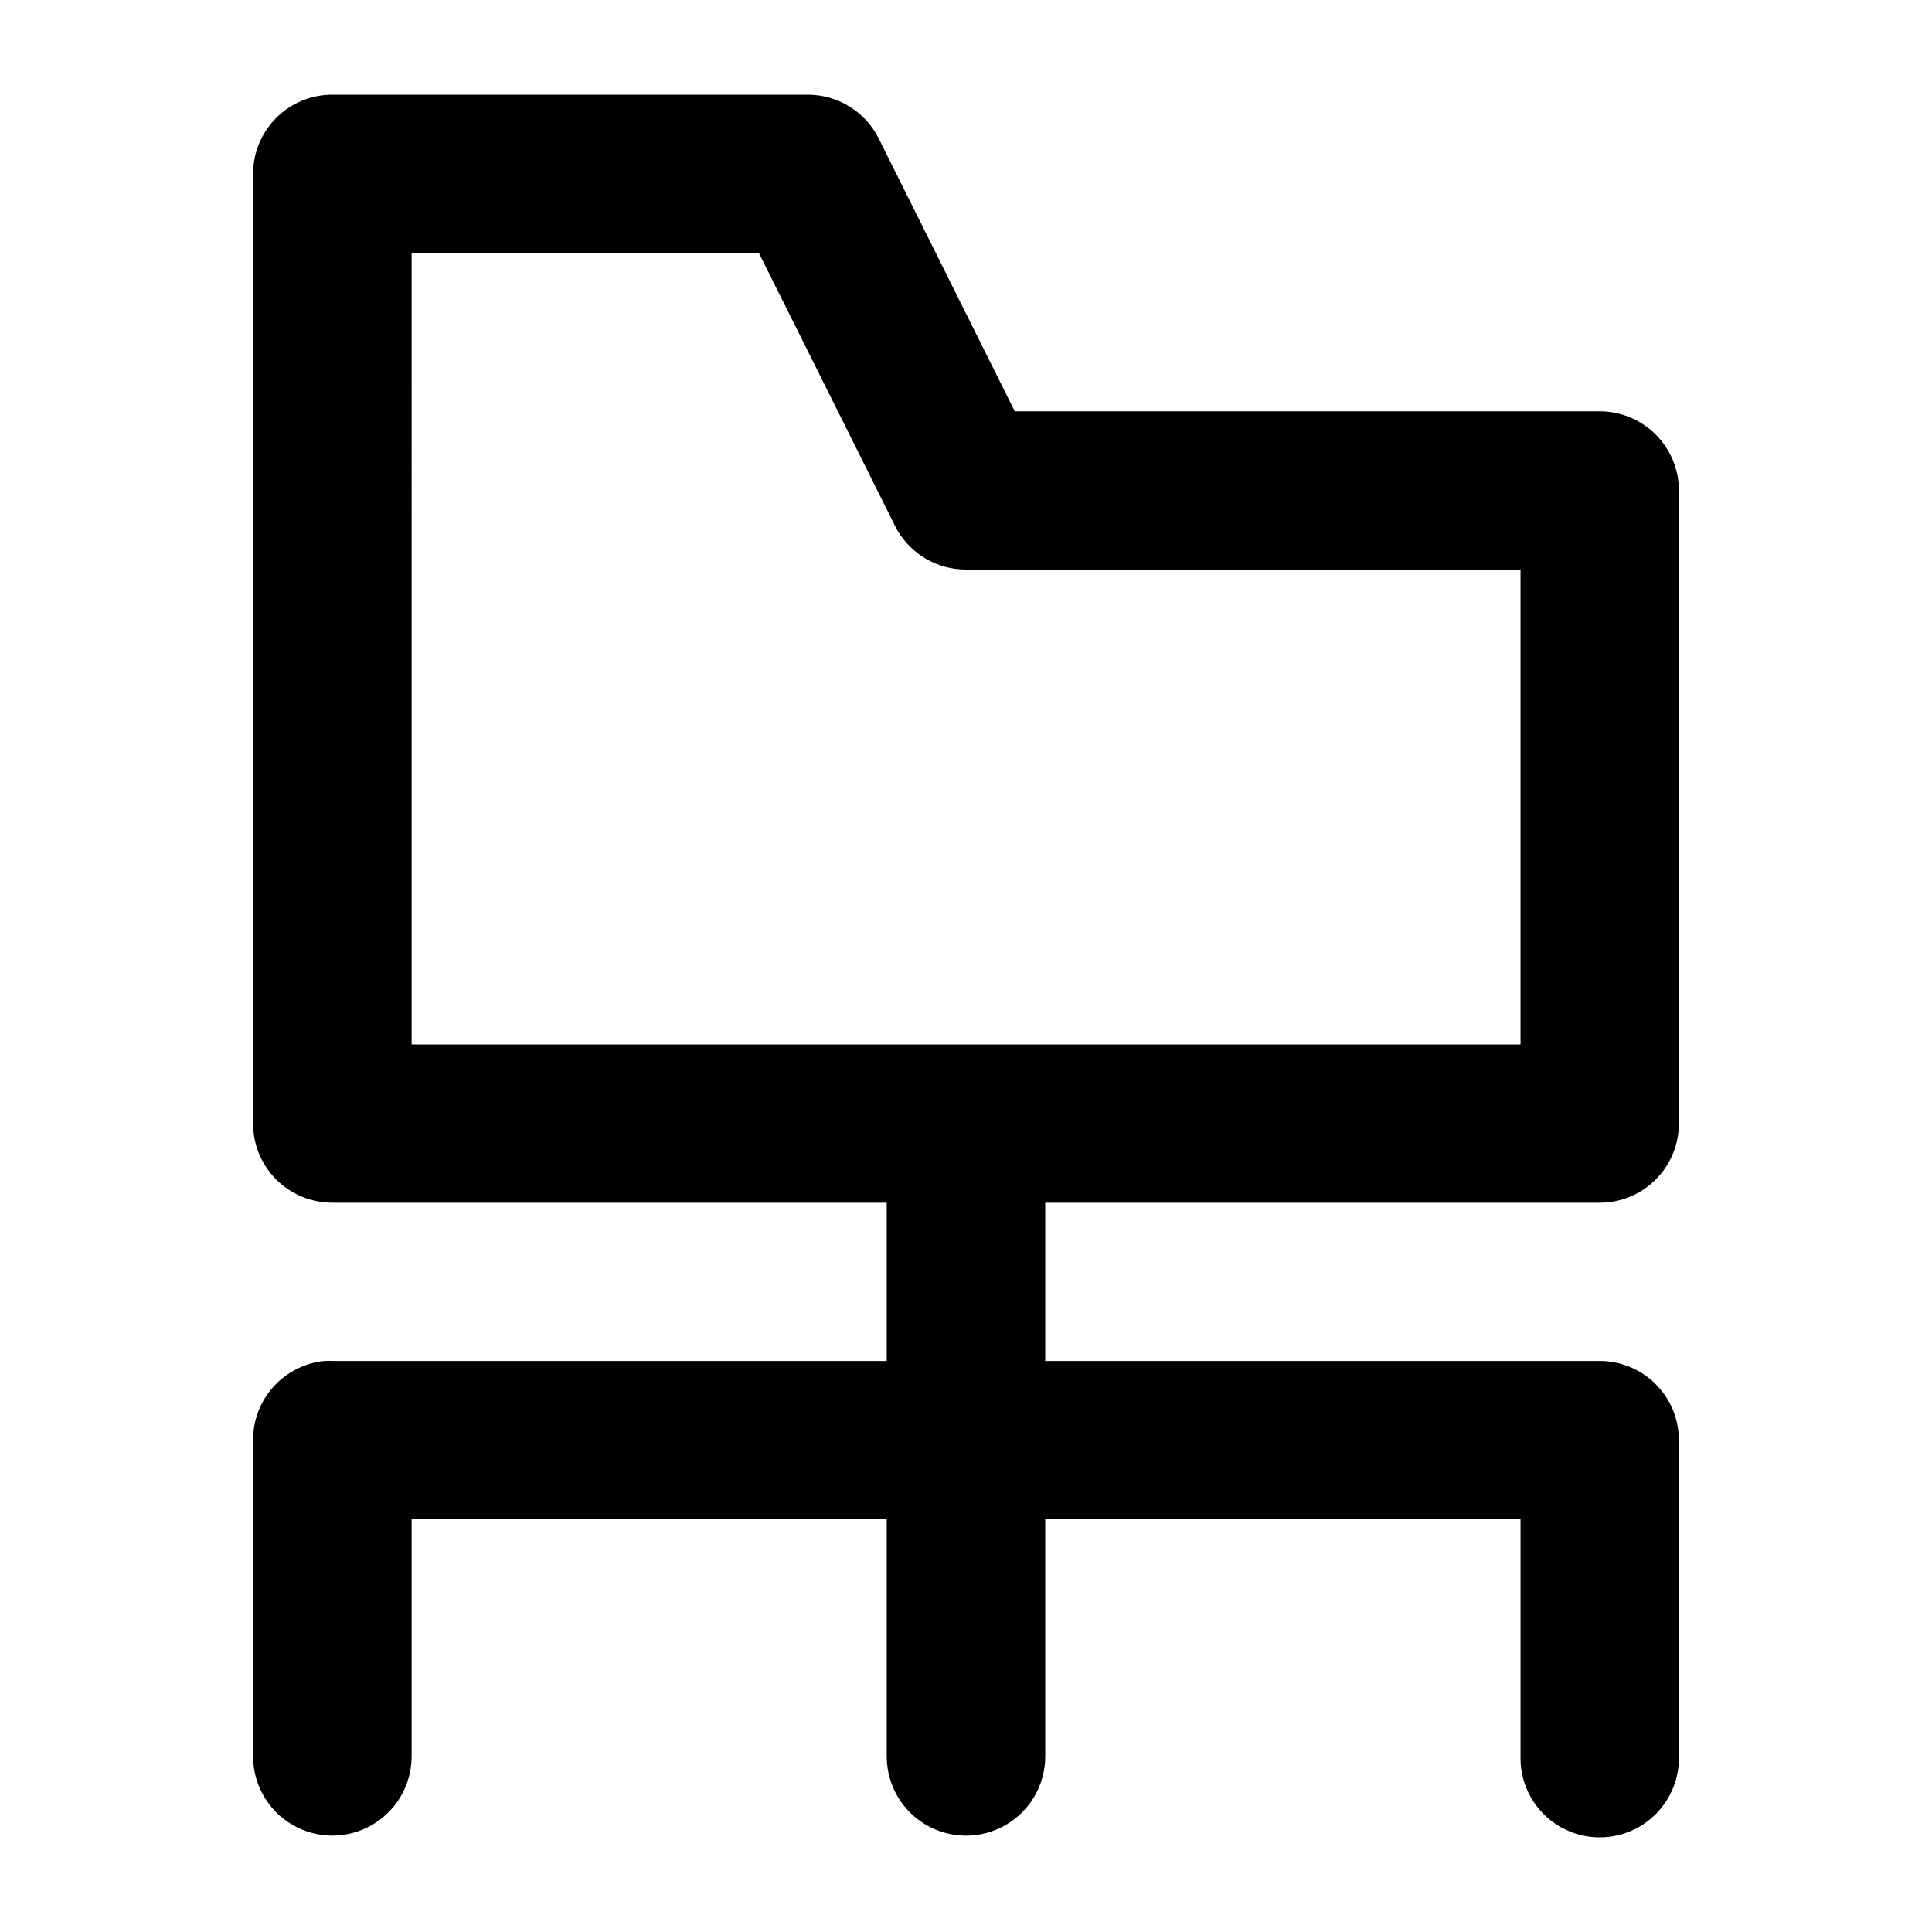 <?xml version="1.0" encoding="UTF-8"?>
<!-- Uploaded to: ICON Repo, www.iconrepo.com, Generator: ICON Repo Mixer Tools -->
<svg fill="#000000" width="800px" height="800px" version="1.1" viewBox="144 144 512 512" xmlns="http://www.w3.org/2000/svg">
 <path d="m232.18 169.09c-5.602-0.035-10.984 2.172-14.949 6.125-3.965 3.953-6.18 9.328-6.16 14.922v251.55c-0.023 5.598 2.195 10.969 6.16 14.922 3.965 3.953 9.348 6.16 14.949 6.129h146.81v41.938h-146.81c-0.727-0.039-1.449-0.039-2.176 0-5.188 0.508-10 2.93-13.5 6.789-3.5 3.863-5.438 8.887-5.434 14.098v83.918-0.004c0.004 7.496 4.008 14.422 10.508 18.168 6.496 3.746 14.5 3.746 20.996 0 6.496-3.746 10.504-10.672 10.508-18.168v-62.863h125.91v62.863c0 7.5 4.004 14.43 10.5 18.18 6.5 3.75 14.508 3.75 21.008 0 6.496-3.75 10.5-10.68 10.5-18.18v-62.863h125.95v62.863c-0.125 5.644 2.027 11.098 5.977 15.133 3.949 4.035 9.359 6.309 15.008 6.309s11.055-2.273 15.004-6.309c3.949-4.035 6.106-9.488 5.981-15.133v-83.918 0.004c-0.023-5.562-2.254-10.887-6.207-14.801-3.949-3.918-9.293-6.106-14.859-6.086h-146.86v-41.938h146.86c5.594 0.023 10.965-2.188 14.918-6.141 3.957-3.953 6.172-9.32 6.148-14.91v-167.63c0.02-5.586-2.191-10.953-6.148-14.906-3.953-3.953-9.324-6.164-14.918-6.141h-154.93l-36.066-72.328c-1.742-3.484-4.422-6.41-7.738-8.457s-7.137-3.133-11.035-3.133zm20.902 41.938h92.016l36.066 72.285v-0.004c1.75 3.516 4.453 6.473 7.801 8.527 3.348 2.059 7.203 3.133 11.133 3.106h146.86v125.86h-293.87z"/>
</svg>